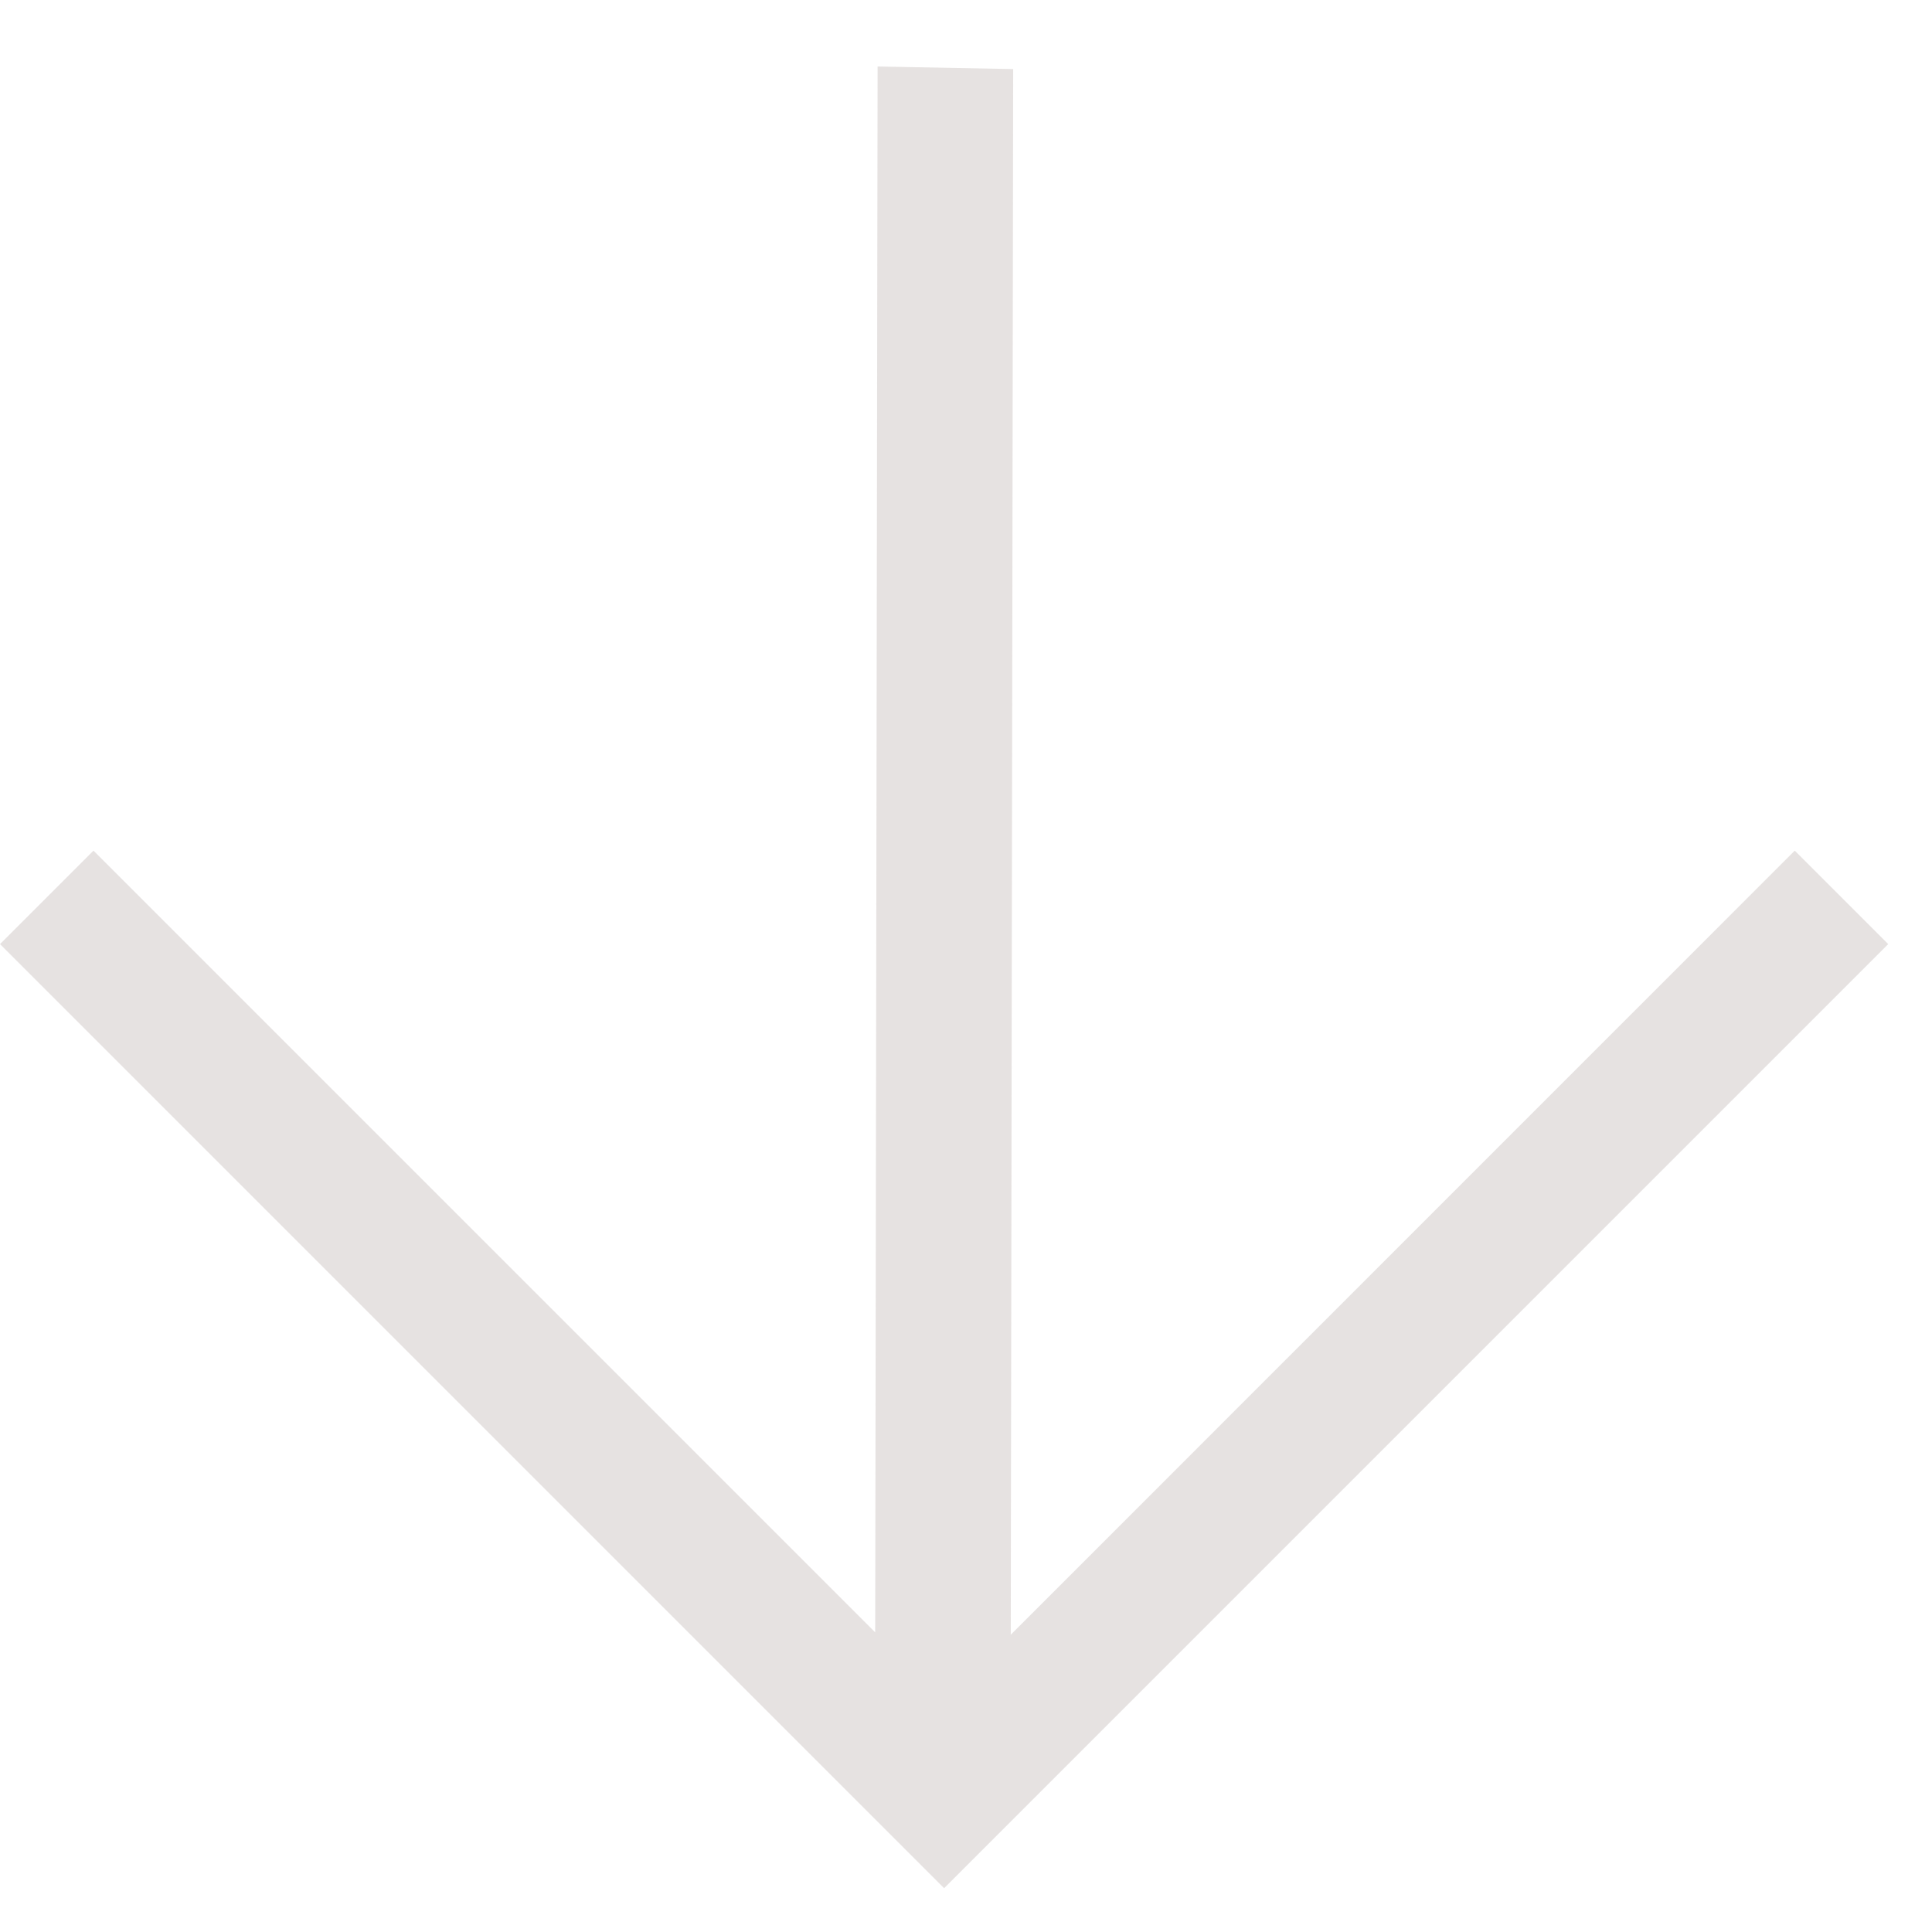 <svg xmlns="http://www.w3.org/2000/svg" width="24" height="24" viewBox="0 0 24 24" fill="none"><path d="M22.295 10.567L12.556 20.307L12.586 0.858L10.902 0.826L10.872 20.278L1.161 10.567L9.17261e-05 11.728L11.728 23.456L23.456 11.728L22.295 10.567Z" fill="#DFDBD9" fill-opacity="0.8"></path></svg>